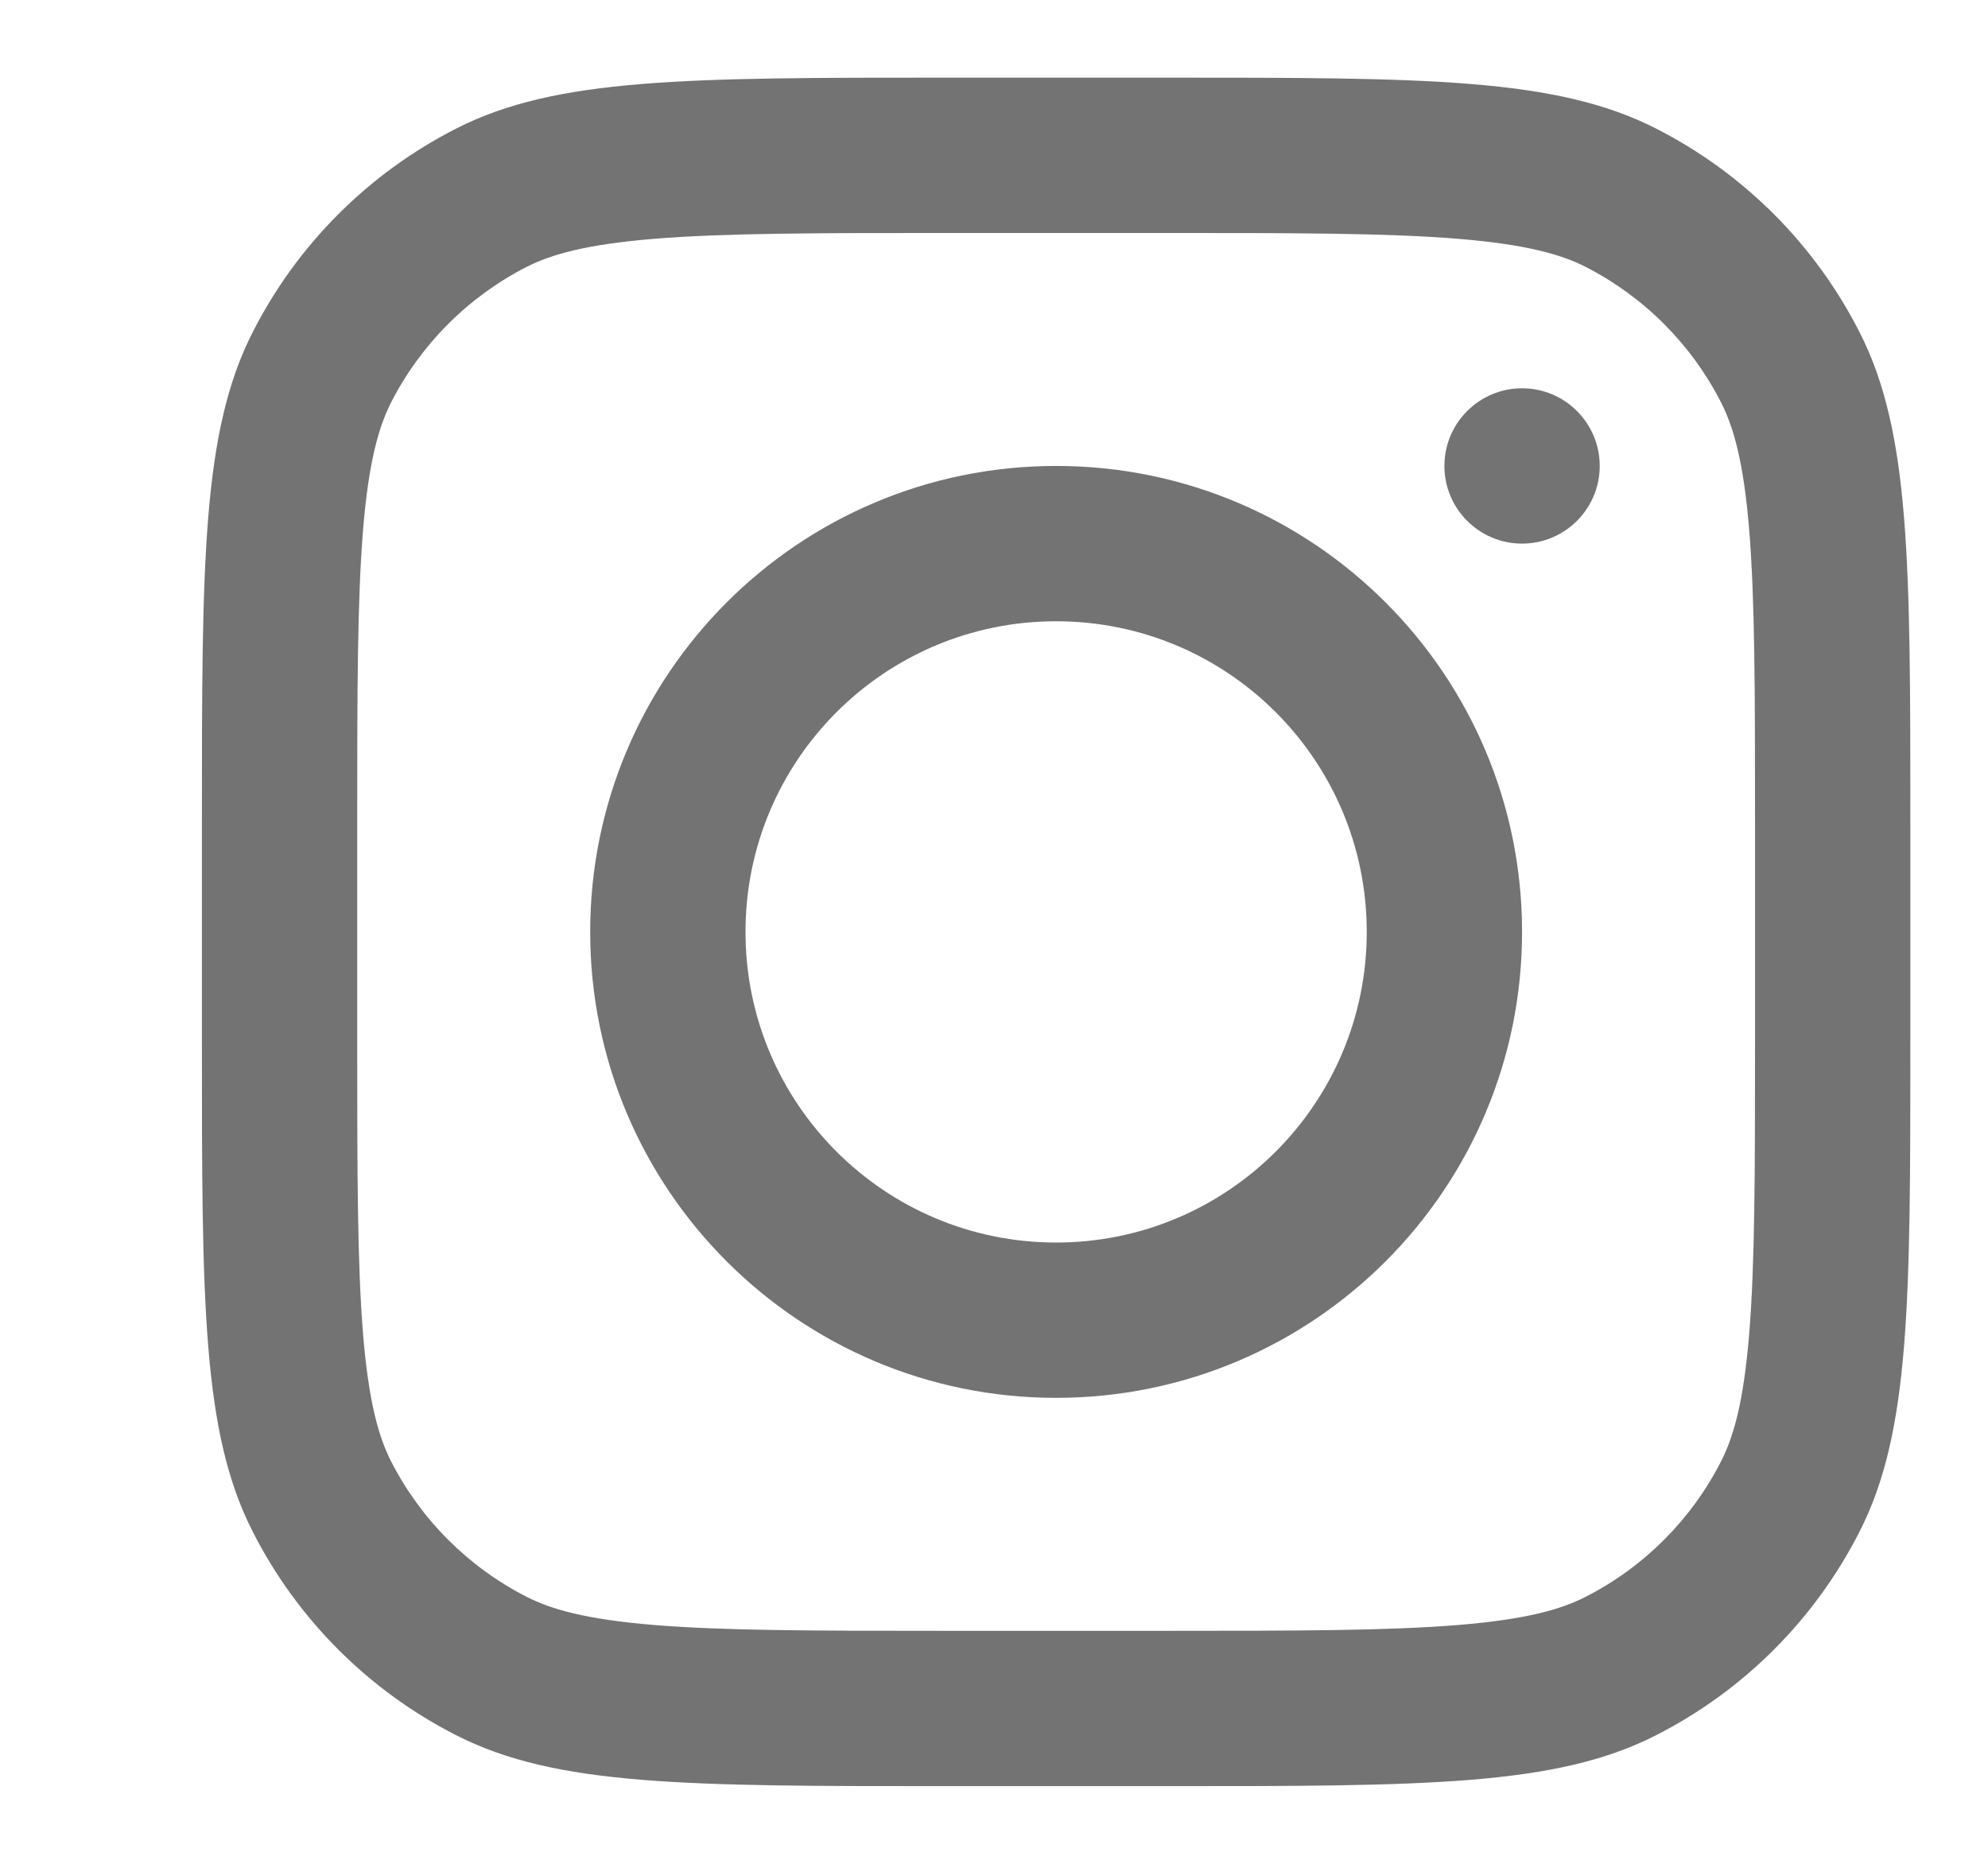 <svg width="16" height="15" viewBox="0 0 16 15" fill="none" xmlns="http://www.w3.org/2000/svg">
<g clip-path="url(#clip0_127_78)">
<g clip-path="url(#clip1_127_78)">
<path fill-rule="evenodd" clip-rule="evenodd" d="M8.5 11.25C10.571 11.25 12.25 9.571 12.25 7.5C12.25 5.429 10.571 3.75 8.5 3.75C6.429 3.75 4.75 5.429 4.75 7.5C4.75 9.571 6.429 11.25 8.5 11.25ZM8.5 10C9.881 10 11 8.881 11 7.5C11 6.119 9.881 5 8.5 5C7.119 5 6 6.119 6 7.5C6 8.881 7.119 10 8.5 10Z" fill="#737373"/>
<path d="M12.25 3.125C11.905 3.125 11.625 3.405 11.625 3.75C11.625 4.095 11.905 4.375 12.25 4.375C12.595 4.375 12.875 4.095 12.875 3.75C12.875 3.405 12.595 3.125 12.25 3.125Z" fill="#737373"/>
<path fill-rule="evenodd" clip-rule="evenodd" d="M2.034 2.673C1.625 3.475 1.625 4.525 1.625 6.625V8.375C1.625 10.475 1.625 11.525 2.034 12.327C2.393 13.033 2.967 13.607 3.673 13.966C4.475 14.375 5.525 14.375 7.625 14.375H9.375C11.475 14.375 12.525 14.375 13.327 13.966C14.033 13.607 14.607 13.033 14.966 12.327C15.375 11.525 15.375 10.475 15.375 8.375V6.625C15.375 4.525 15.375 3.475 14.966 2.673C14.607 1.967 14.033 1.393 13.327 1.034C12.525 0.625 11.475 0.625 9.375 0.625H7.625C5.525 0.625 4.475 0.625 3.673 1.034C2.967 1.393 2.393 1.967 2.034 2.673ZM9.375 1.875H7.625C6.554 1.875 5.826 1.876 5.264 1.922C4.716 1.967 4.436 2.048 4.24 2.147C3.77 2.387 3.387 2.77 3.147 3.24C3.048 3.436 2.967 3.716 2.922 4.264C2.876 4.826 2.875 5.554 2.875 6.625V8.375C2.875 9.446 2.876 10.174 2.922 10.736C2.967 11.284 3.048 11.565 3.147 11.76C3.387 12.23 3.77 12.613 4.24 12.852C4.436 12.952 4.716 13.033 5.264 13.078C5.826 13.124 6.554 13.125 7.625 13.125H9.375C10.446 13.125 11.174 13.124 11.736 13.078C12.284 13.033 12.565 12.952 12.76 12.852C13.23 12.613 13.613 12.23 13.852 11.76C13.952 11.565 14.033 11.284 14.078 10.736C14.124 10.174 14.125 9.446 14.125 8.375V6.625C14.125 5.554 14.124 4.826 14.078 4.264C14.033 3.716 13.952 3.436 13.852 3.24C13.613 2.77 13.23 2.387 12.76 2.147C12.565 2.048 12.284 1.967 11.736 1.922C11.174 1.876 10.446 1.875 9.375 1.875Z" fill="#737373"/>
</g>
</g>
<defs>
<clipPath id="clip0_127_78">
<rect width="16" height="15" fill="white"/>
</clipPath>
<clipPath id="clip1_127_78">
<rect width="15" height="15" fill="white" transform="translate(1)"/>
</clipPath>
</defs>
</svg>
